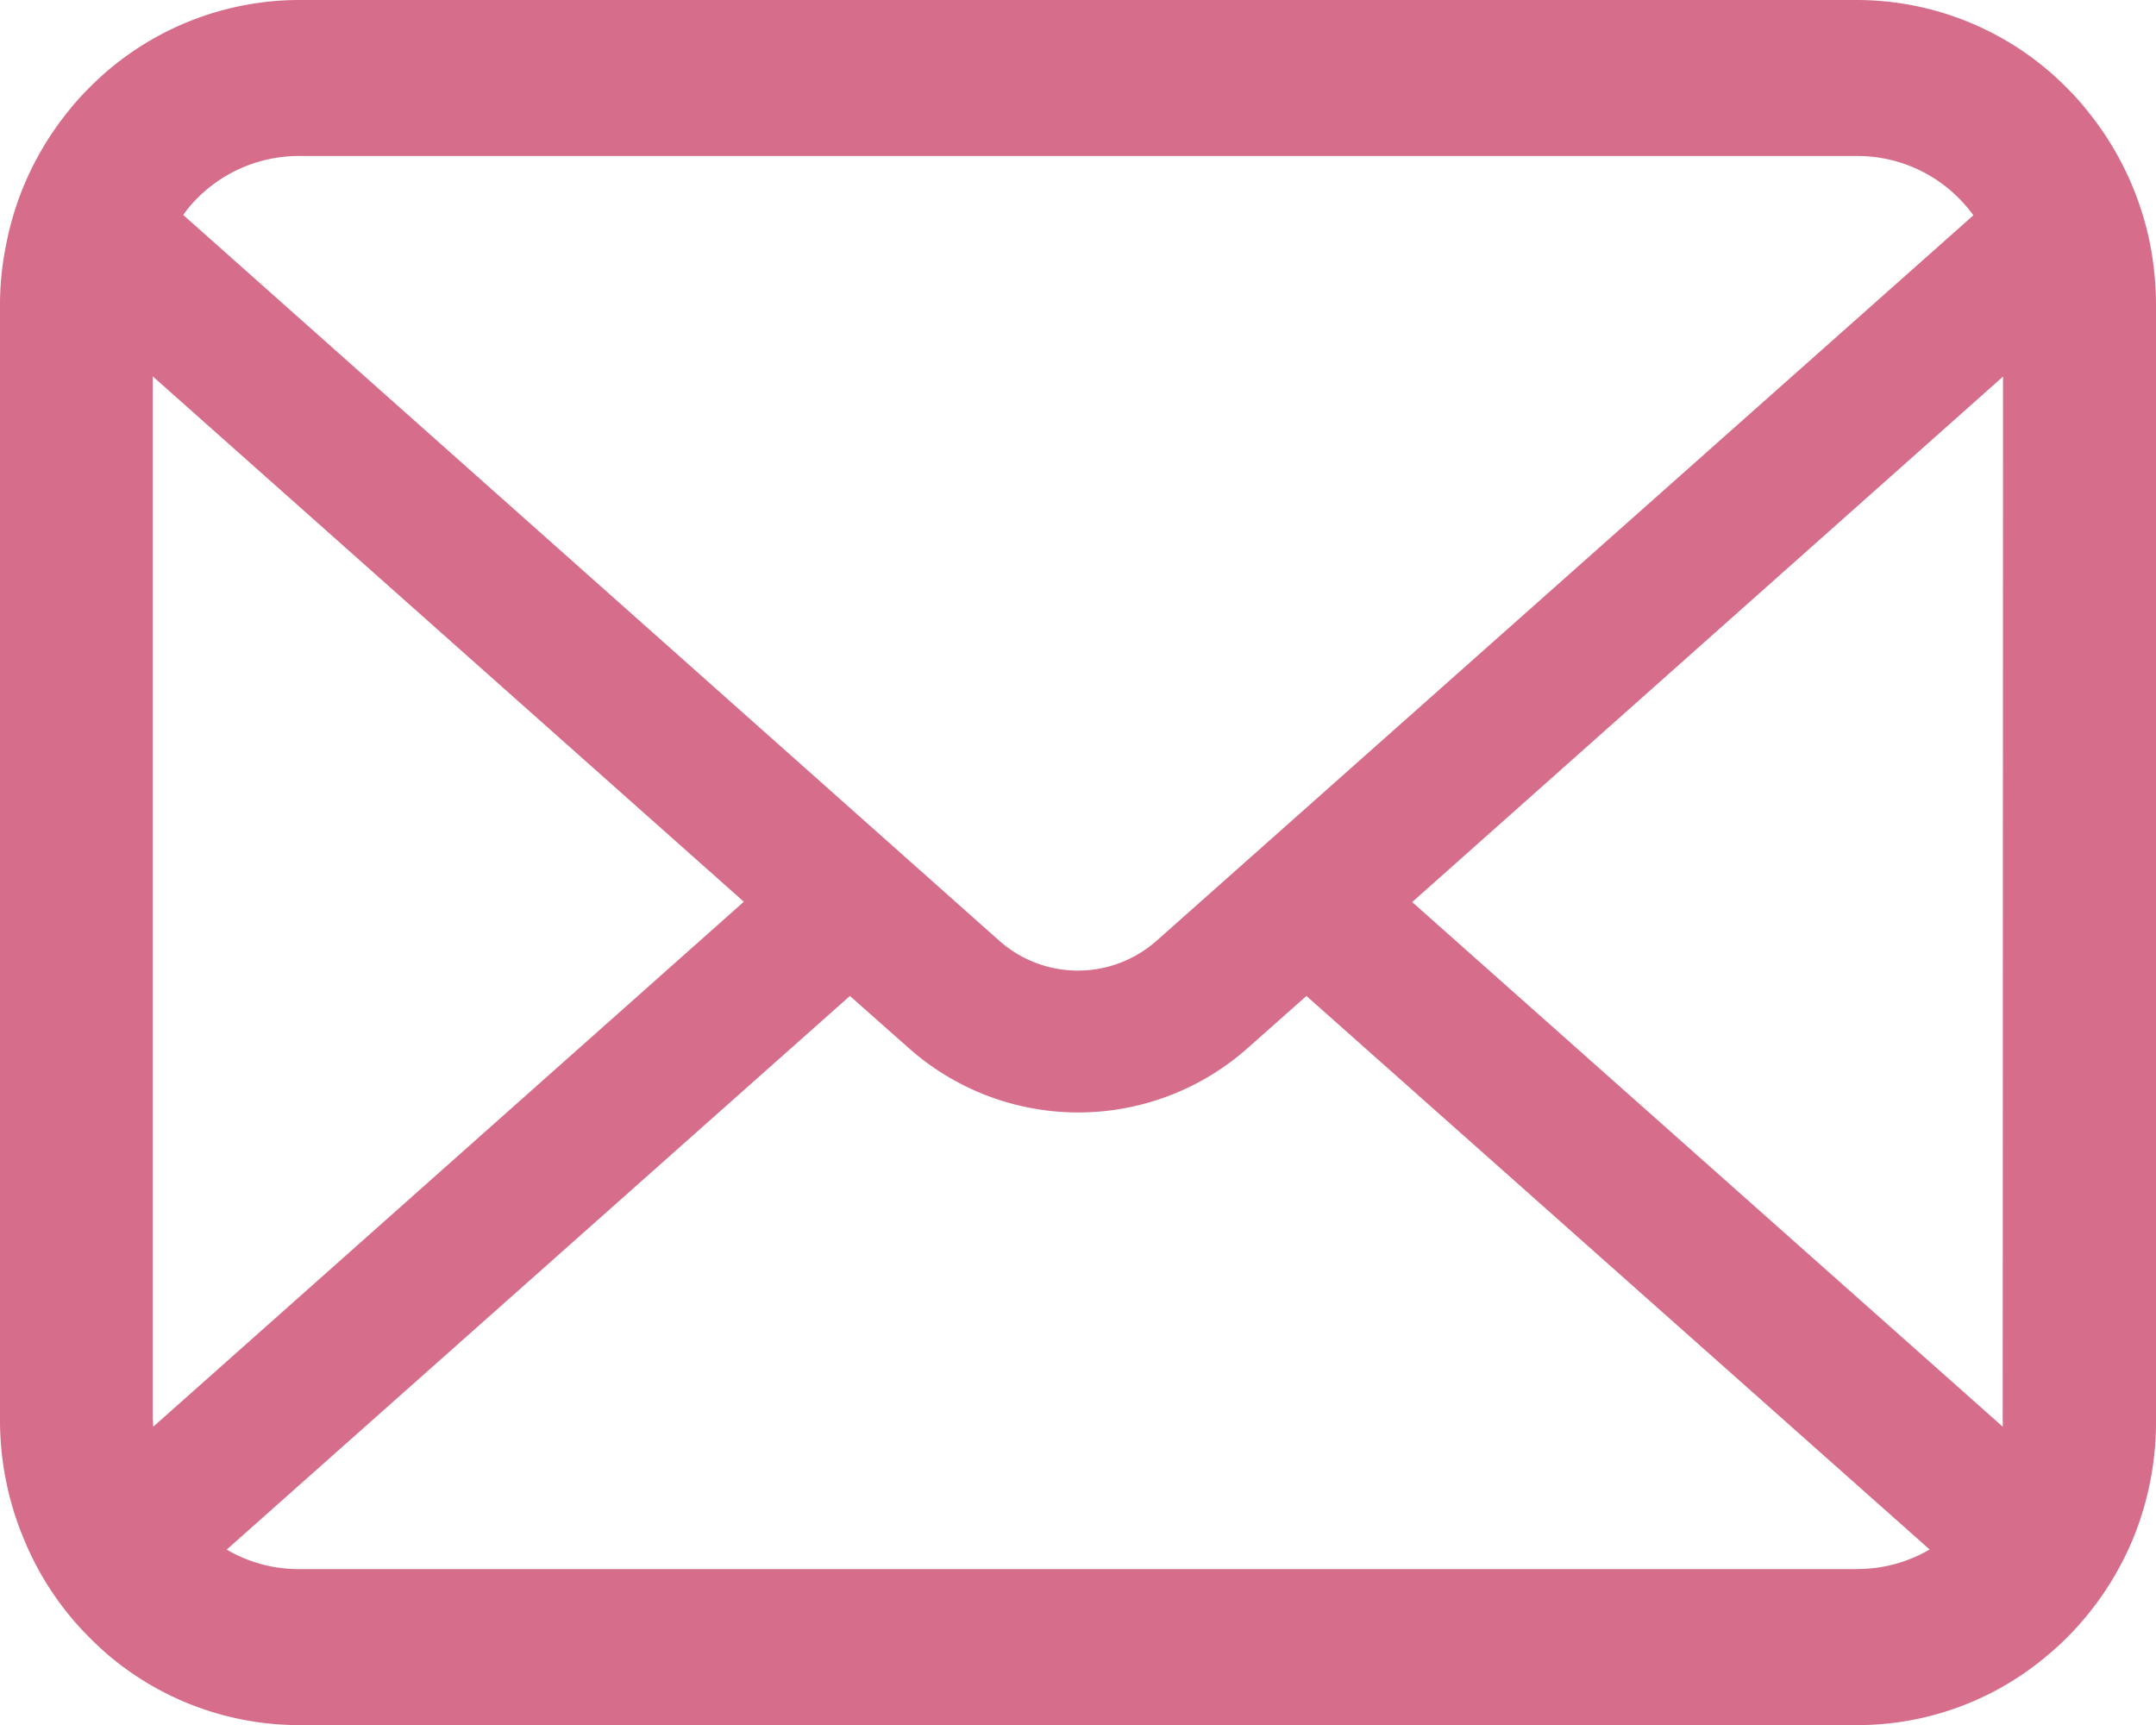 <svg xmlns="http://www.w3.org/2000/svg" width="20" height="16"><path d="M19.948 2.278a2.843 2.843 0 00-.573-1.236 2.416 2.416 0 00-.188-.213A2.742 2.742 0 0017.226 0H2.774A2.746 2.746 0 00.813.829a2.467 2.467 0 00-.188.213 2.81 2.81 0 00-.57 1.236 2.785 2.785 0 00-.055.55v10.345a2.858 2.858 0 00.23 1.123 2.775 2.775 0 00.583.876c.062.063.124.121.191.179a2.74 2.74 0 001.77.65h14.452A2.723 2.723 0 0019 15.348a2.414 2.414 0 00.191-.176 2.833 2.833 0 00.586-.876A2.844 2.844 0 0020 13.173V2.828a2.96 2.96 0 00-.052-.55zM1.817 1.852a1.328 1.328 0 01.958-.405h14.451a1.323 1.323 0 01.958.405 1.364 1.364 0 01.122.145L10.73 8.725a1.1 1.1 0 01-1.461 0L1.7 1.994a1.039 1.039 0 01.117-.142zm-.4 11.321V3.491L6.9 8.364l-5.478 4.869a.421.421 0 01-.003-.06zm15.806 1.381H2.774a1.317 1.317 0 01-.671-.181l5.781-5.135.54.478a2.368 2.368 0 003.156 0l.539-.478 5.781 5.134a1.319 1.319 0 01-.674.181zm1.355-1.381a.439.439 0 010 .06L13.1 8.367l5.481-4.874z" fill="#d66e8b"/></svg>
